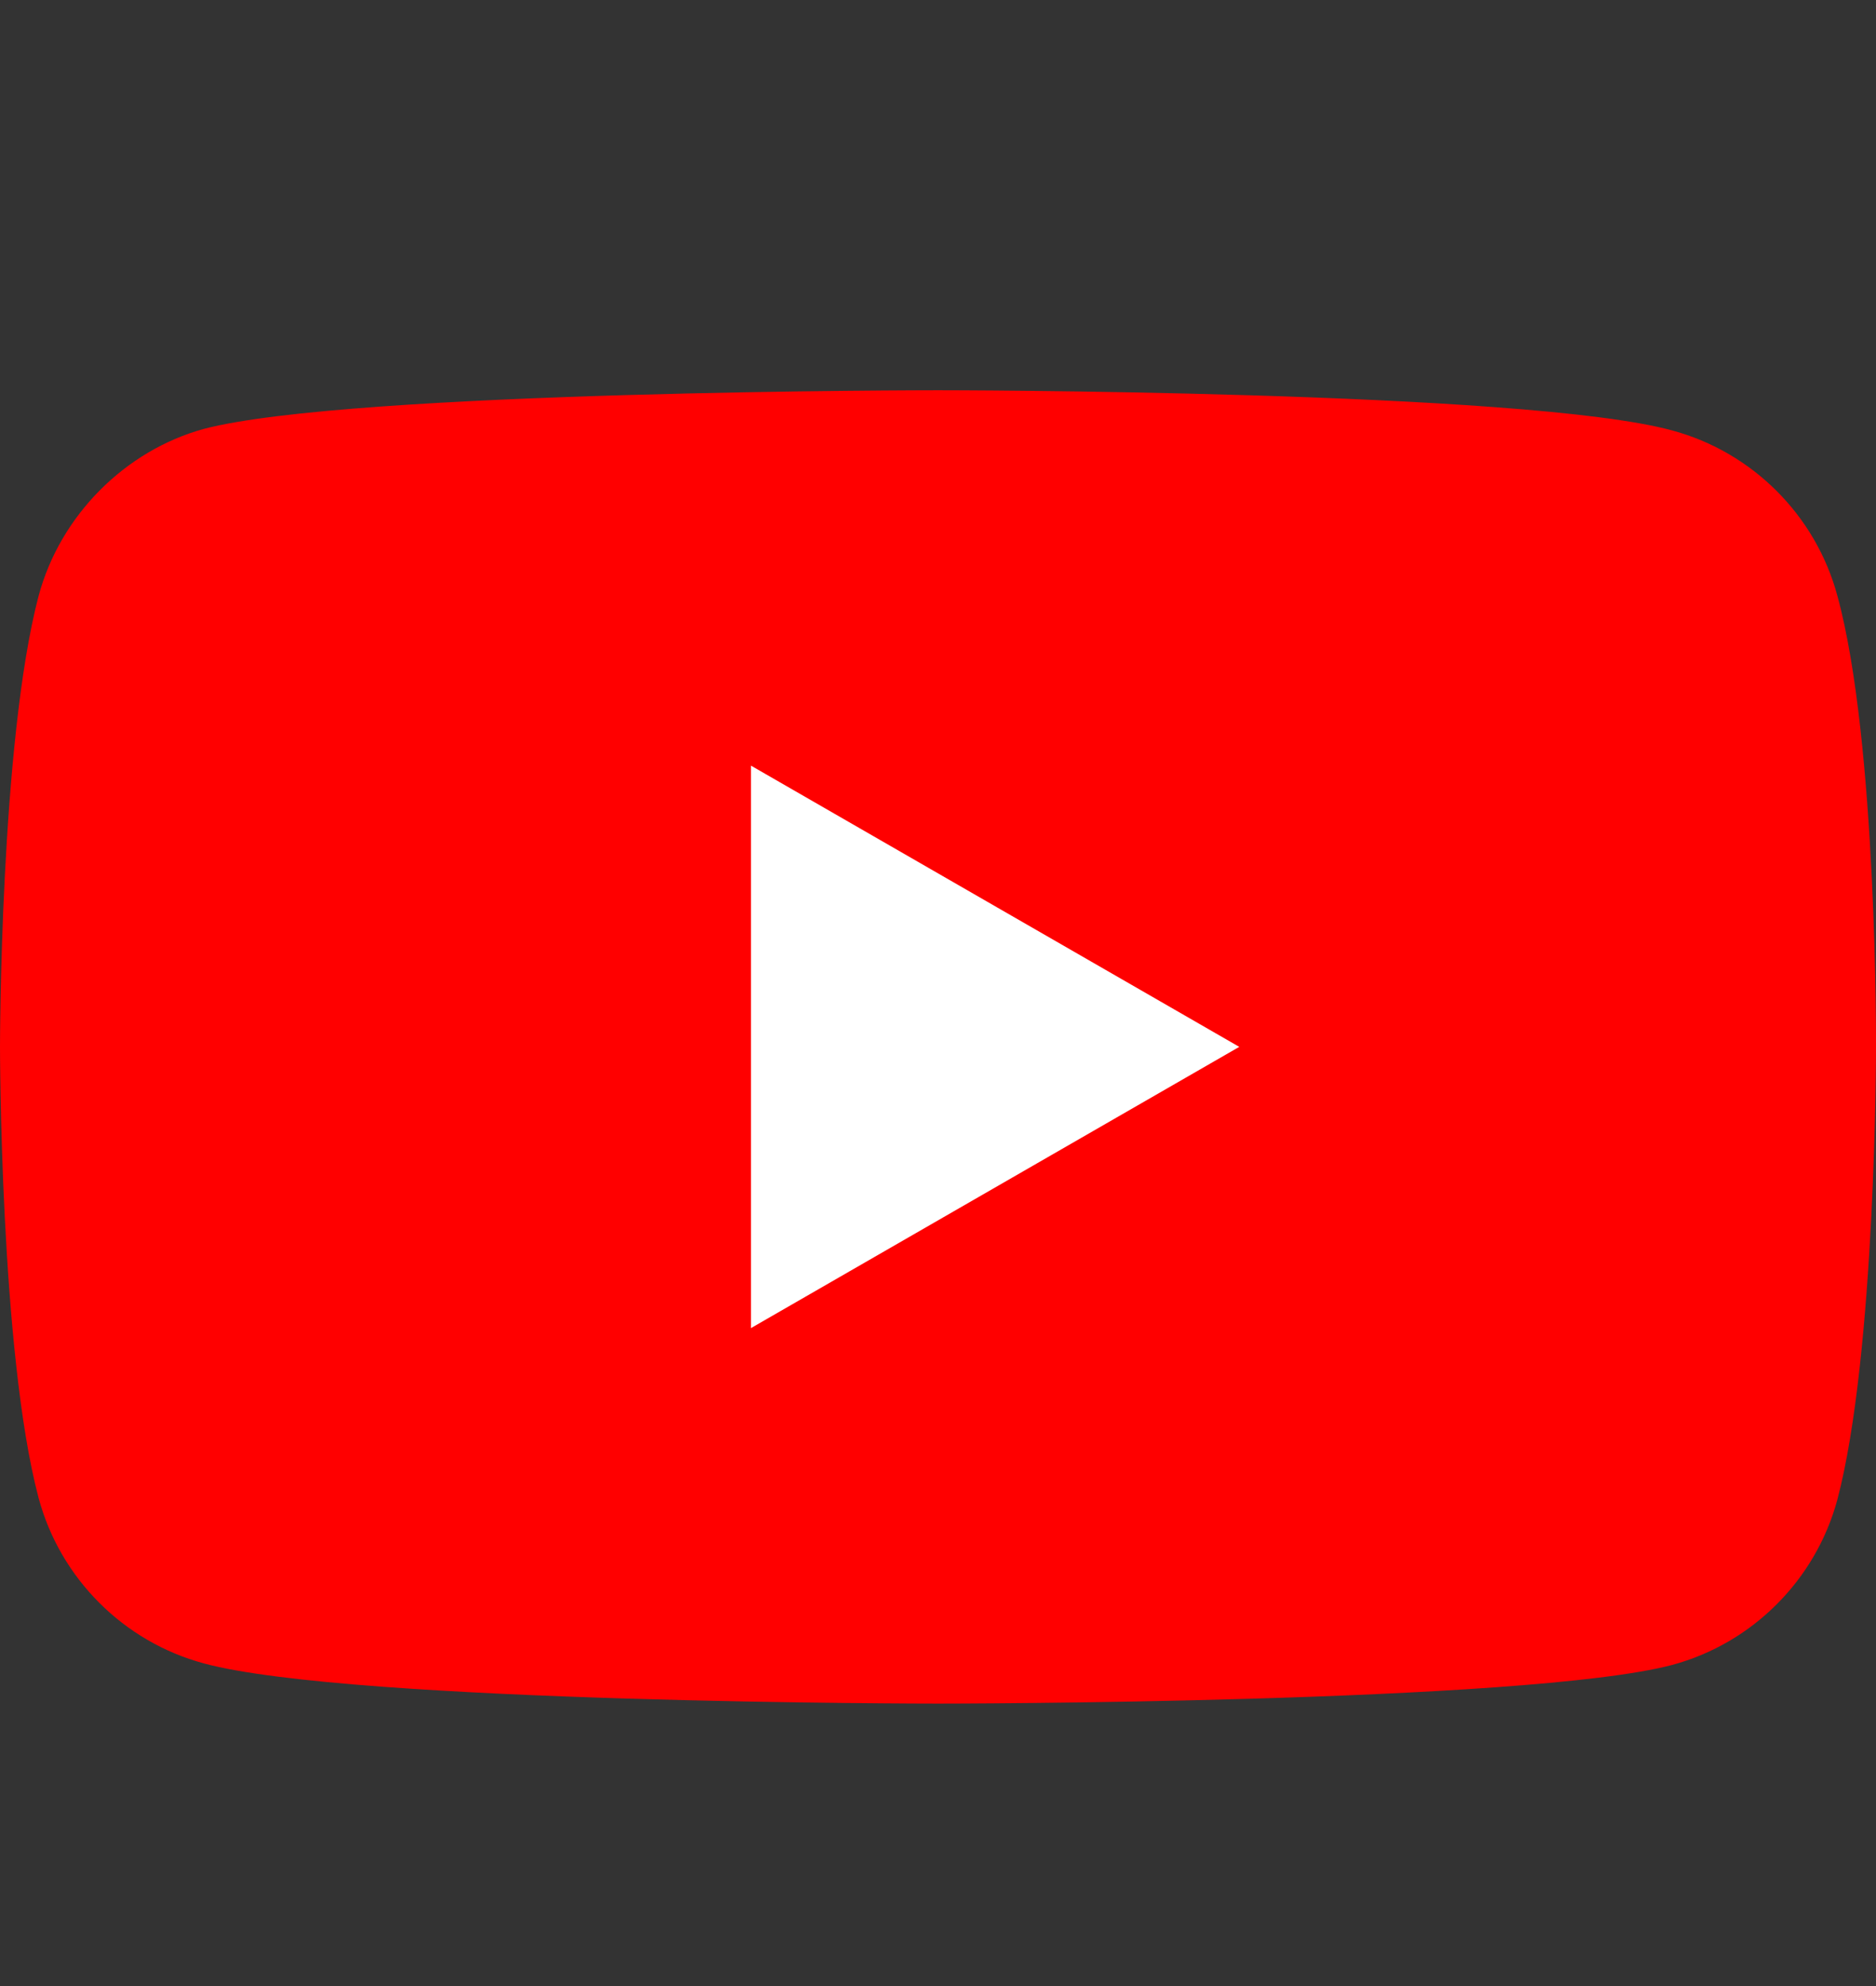 <svg width="17" height="18" viewBox="0 0 17 18" fill="none" xmlns="http://www.w3.org/2000/svg">
<rect x="0" y="0" width="17" height="18" fill="#333333" stroke="none"/>
<g clip-path="url(#clip0_613_167)">
<path d="M16.65 5.4C16.454 4.671 15.88 4.097 15.152 3.901C13.821 3.537 8.5 3.537 8.5 3.537C8.5 3.537 3.179 3.537 1.848 3.887C1.134 4.083 0.546 4.671 0.35 5.4C0 6.73 0 9.488 0 9.488C0 9.488 0 12.261 0.35 13.577C0.546 14.306 1.12 14.88 1.848 15.076C3.193 15.44 8.5 15.44 8.5 15.44C8.5 15.44 13.821 15.44 15.152 15.09C15.88 14.894 16.454 14.319 16.65 13.591C17 12.261 17 9.502 17 9.502C17 9.502 17.014 6.73 16.65 5.4Z" fill="#FF0000"/>
<path d="M6.805 12.037L11.23 9.488L6.805 6.939V12.037Z" fill="white"/>
</g>
<defs>
<clipPath id="clip0_613_167">
<rect width="17" height="17" fill="white" transform="translate(0 0.98)"/>
</clipPath>
</defs>
</svg>
